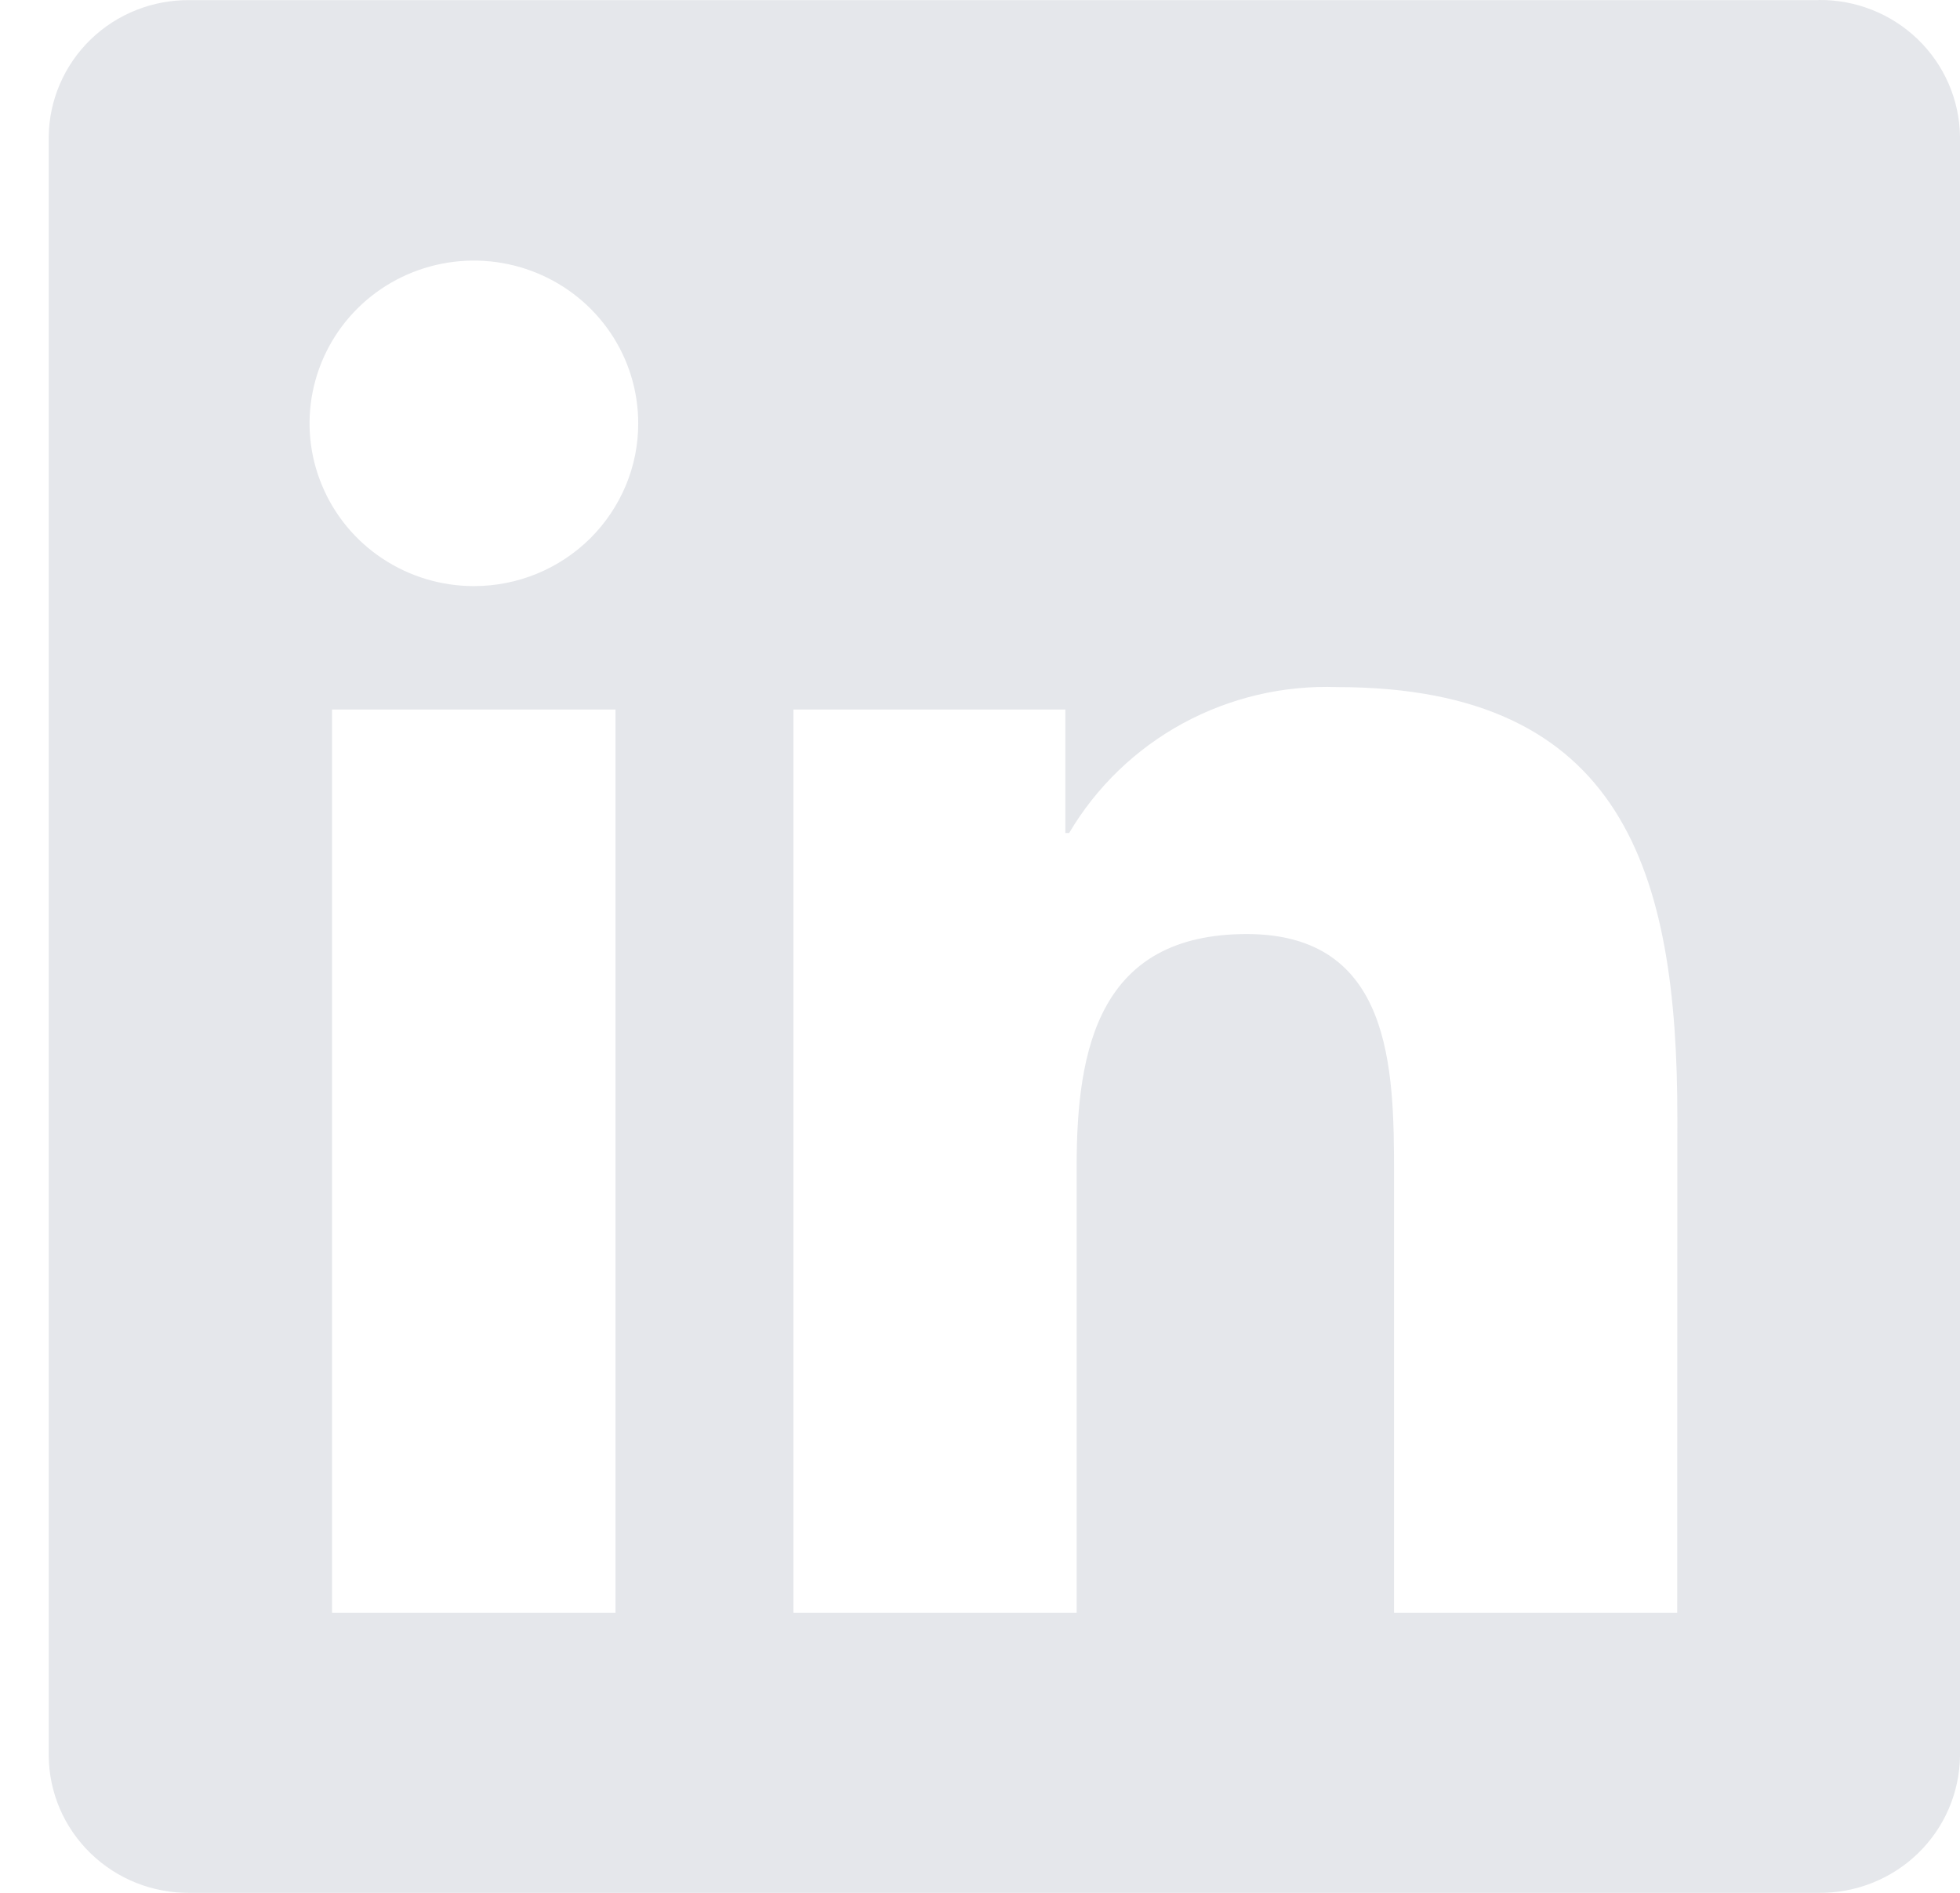 <svg xmlns="http://www.w3.org/2000/svg" width="29" height="28" viewBox="0 0 29 28" fill="none"><path d="M24.816 23.858H20.626V17.361C20.626 15.811 20.598 13.817 18.447 13.817C16.264 13.817 15.93 15.505 15.93 17.248V23.858H11.74V10.496H15.763V12.322H15.819C16.222 11.641 16.803 11.08 17.502 10.7C18.201 10.32 18.991 10.135 19.788 10.164C24.035 10.164 24.818 12.93 24.818 16.528L24.816 23.858ZM7.012 8.67C6.531 8.67 6.061 8.529 5.661 8.264C5.261 8 4.95 7.624 4.766 7.184C4.581 6.744 4.533 6.26 4.627 5.793C4.721 5.326 4.952 4.897 5.292 4.56C5.632 4.223 6.065 3.994 6.537 3.901C7.009 3.808 7.498 3.856 7.942 4.038C8.386 4.22 8.766 4.529 9.033 4.924C9.301 5.32 9.443 5.786 9.443 6.262C9.444 6.578 9.381 6.891 9.259 7.183C9.136 7.475 8.957 7.741 8.732 7.965C8.506 8.188 8.238 8.366 7.943 8.487C7.648 8.608 7.332 8.67 7.012 8.67ZM9.107 23.858H4.913V10.496H9.107V23.858ZM26.905 0.002H2.807C2.26 -0.004 1.733 0.205 1.342 0.583C0.951 0.962 0.727 1.479 0.721 2.02V25.979C0.727 26.521 0.95 27.038 1.342 27.417C1.733 27.796 2.26 28.006 2.807 28H26.905C27.453 28.007 27.982 27.798 28.375 27.419C28.768 27.04 28.992 26.522 29 25.979V2.018C28.992 1.476 28.767 0.958 28.374 0.58C27.982 0.202 27.453 -0.007 26.905 0" fill="#E5E7EB"></path></svg>